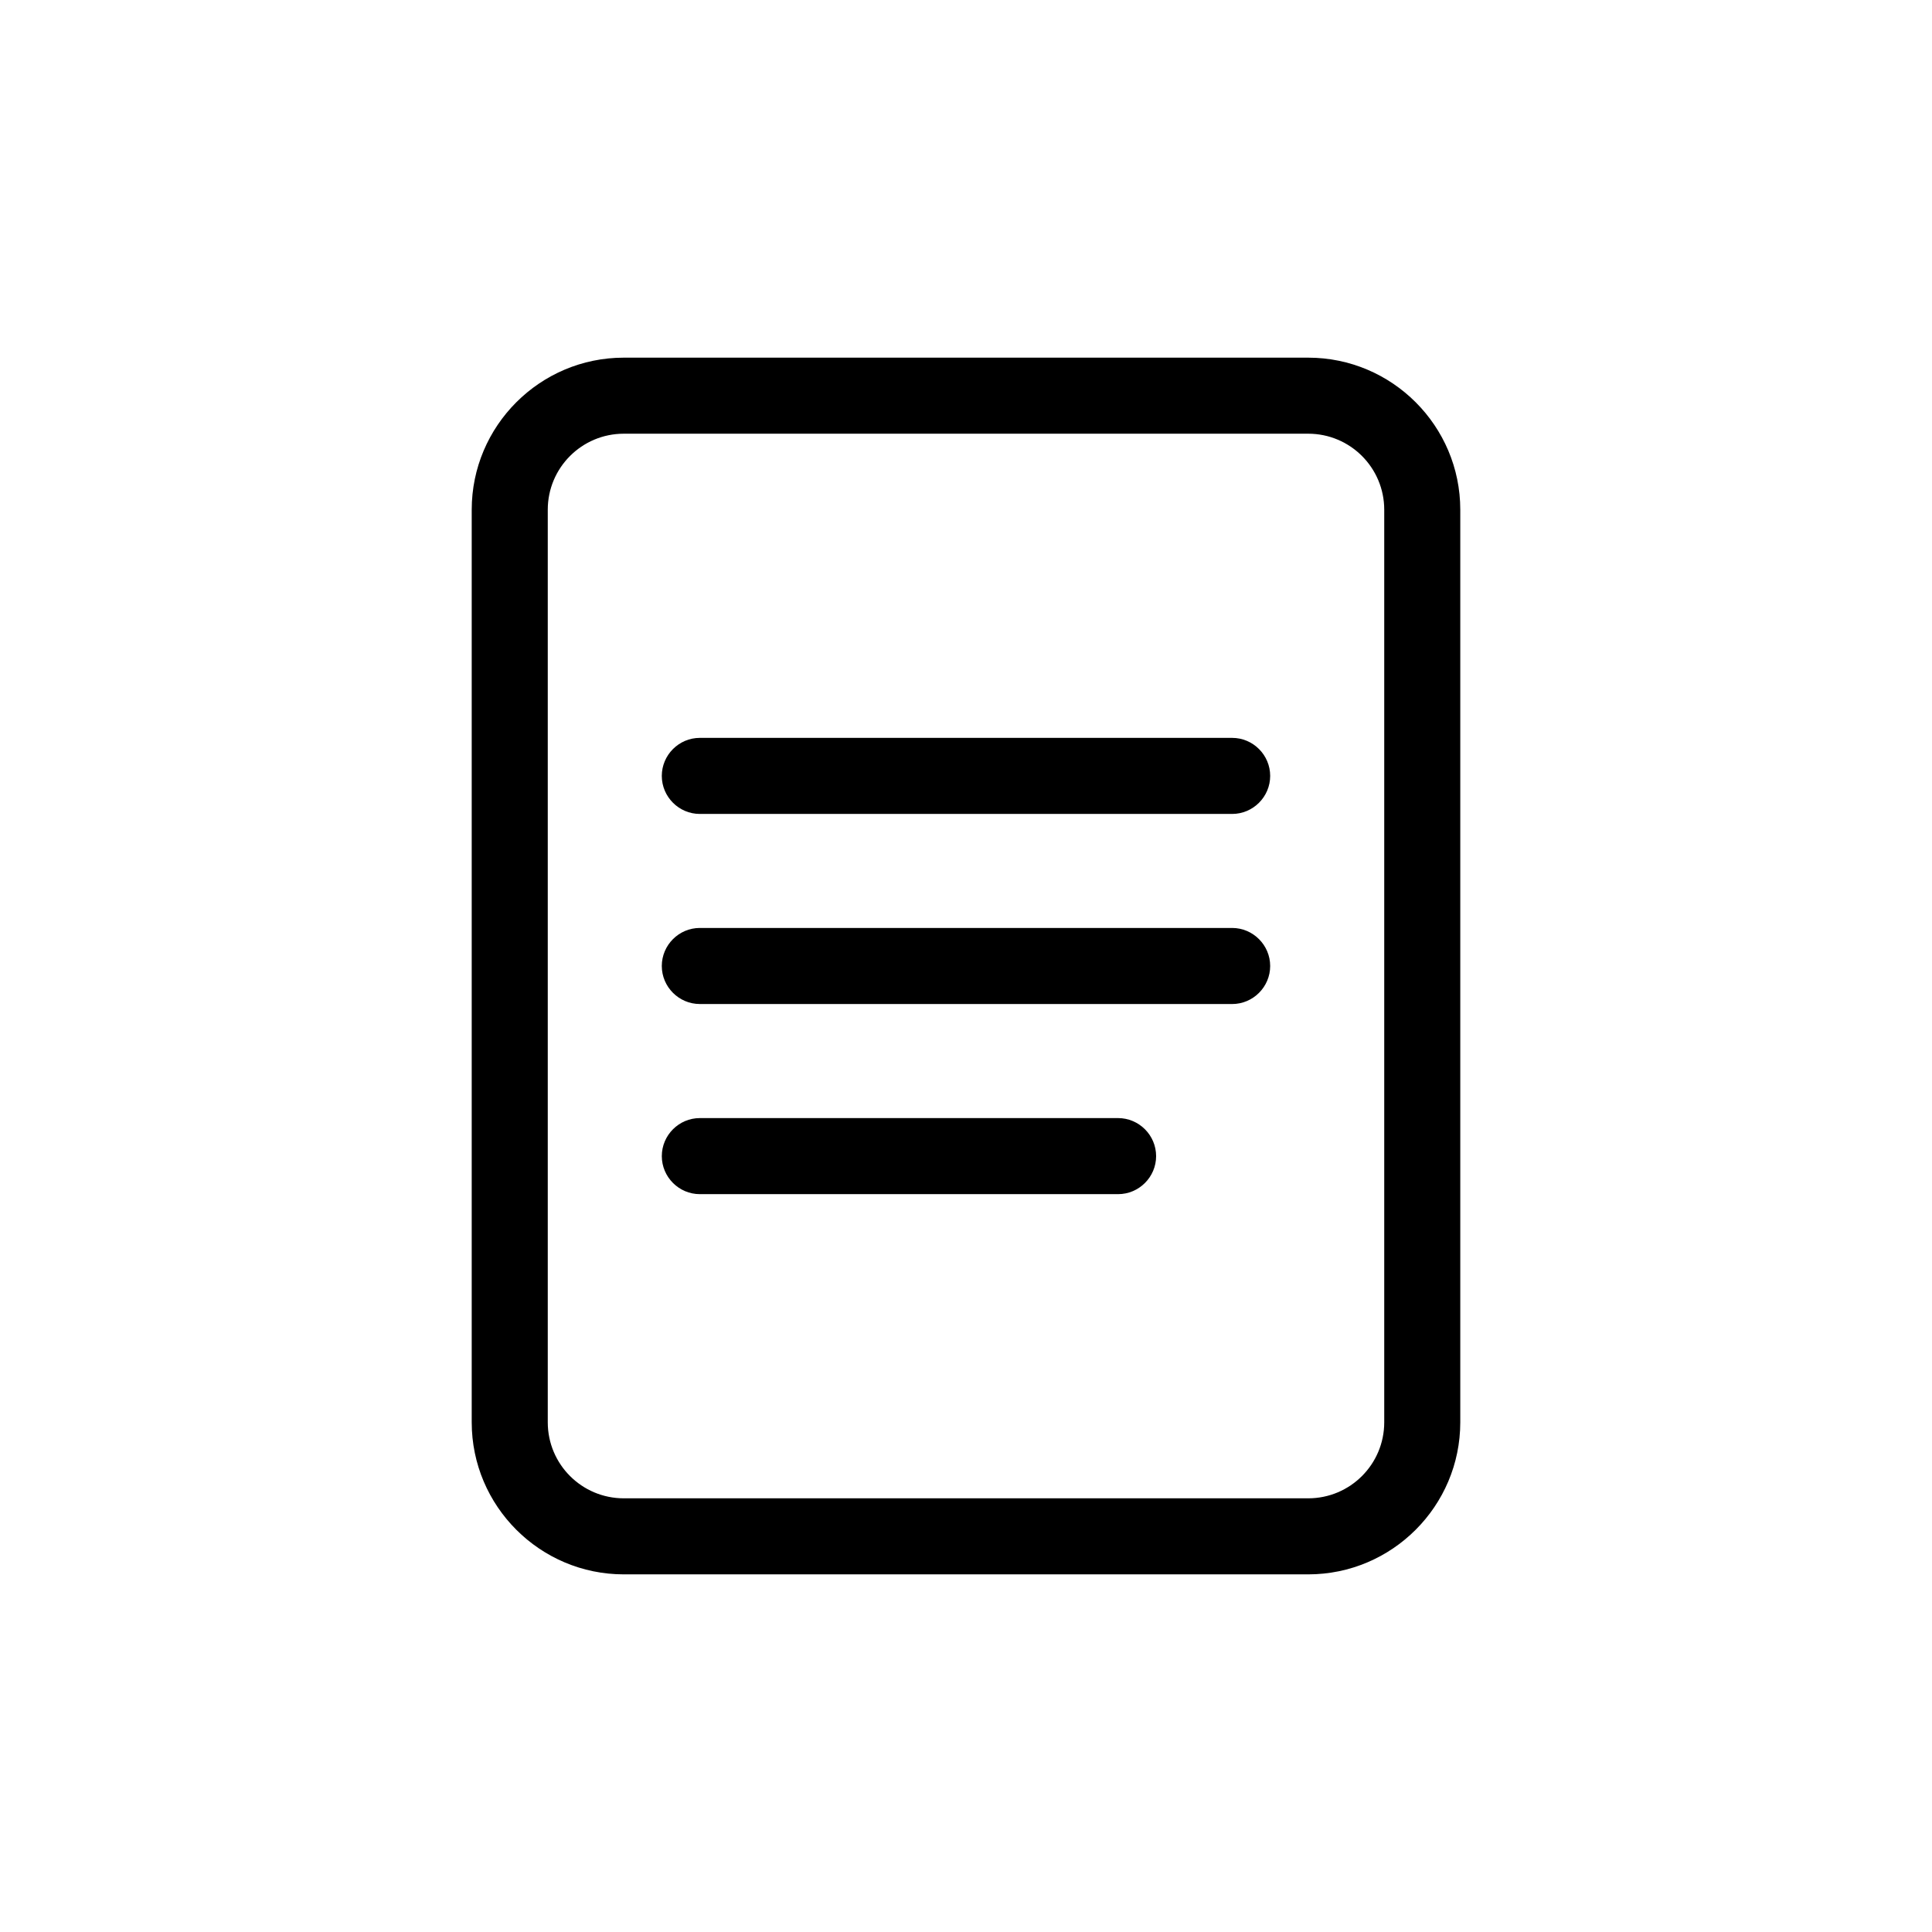 <?xml version="1.0" encoding="UTF-8"?>
<!-- Uploaded to: ICON Repo, www.svgrepo.com, Generator: ICON Repo Mixer Tools -->
<svg fill="#000000" width="800px" height="800px" version="1.1" viewBox="144 144 512 512" xmlns="http://www.w3.org/2000/svg">
 <path d="m480.61 400c0 5.543-4.535 10.078-10.078 10.078l-141.07-0.004c-5.543 0-10.078-4.535-10.078-10.078 0-5.543 4.535-10.078 10.078-10.078h141.07c5.543 0.004 10.078 4.539 10.078 10.082zm-40.305 40.305h-110.84c-5.543 0-10.078 4.535-10.078 10.078 0 5.543 4.535 10.078 10.078 10.078h110.84c5.543 0 10.078-4.535 10.078-10.078-0.004-5.547-4.539-10.078-10.078-10.078zm30.227-100.76h-141.07c-5.543 0-10.078 4.535-10.078 10.078 0 5.543 4.535 10.078 10.078 10.078h141.07c5.543 0 10.078-4.535 10.078-10.078 0-5.547-4.535-10.078-10.078-10.078zm60.457-60.457v241.83c0 22.219-18.086 40.305-40.305 40.305h-181.37c-22.219 0-40.305-18.086-40.305-40.305v-241.83c0-22.219 18.086-40.305 40.305-40.305h181.37c22.219 0 40.305 18.086 40.305 40.305zm-20.152 0c0-11.133-9.02-20.152-20.152-20.152h-181.37c-11.133 0-20.152 9.02-20.152 20.152v241.83c0 11.133 9.02 20.152 20.152 20.152h181.37c11.133 0 20.152-9.02 20.152-20.152z"/>
</svg>